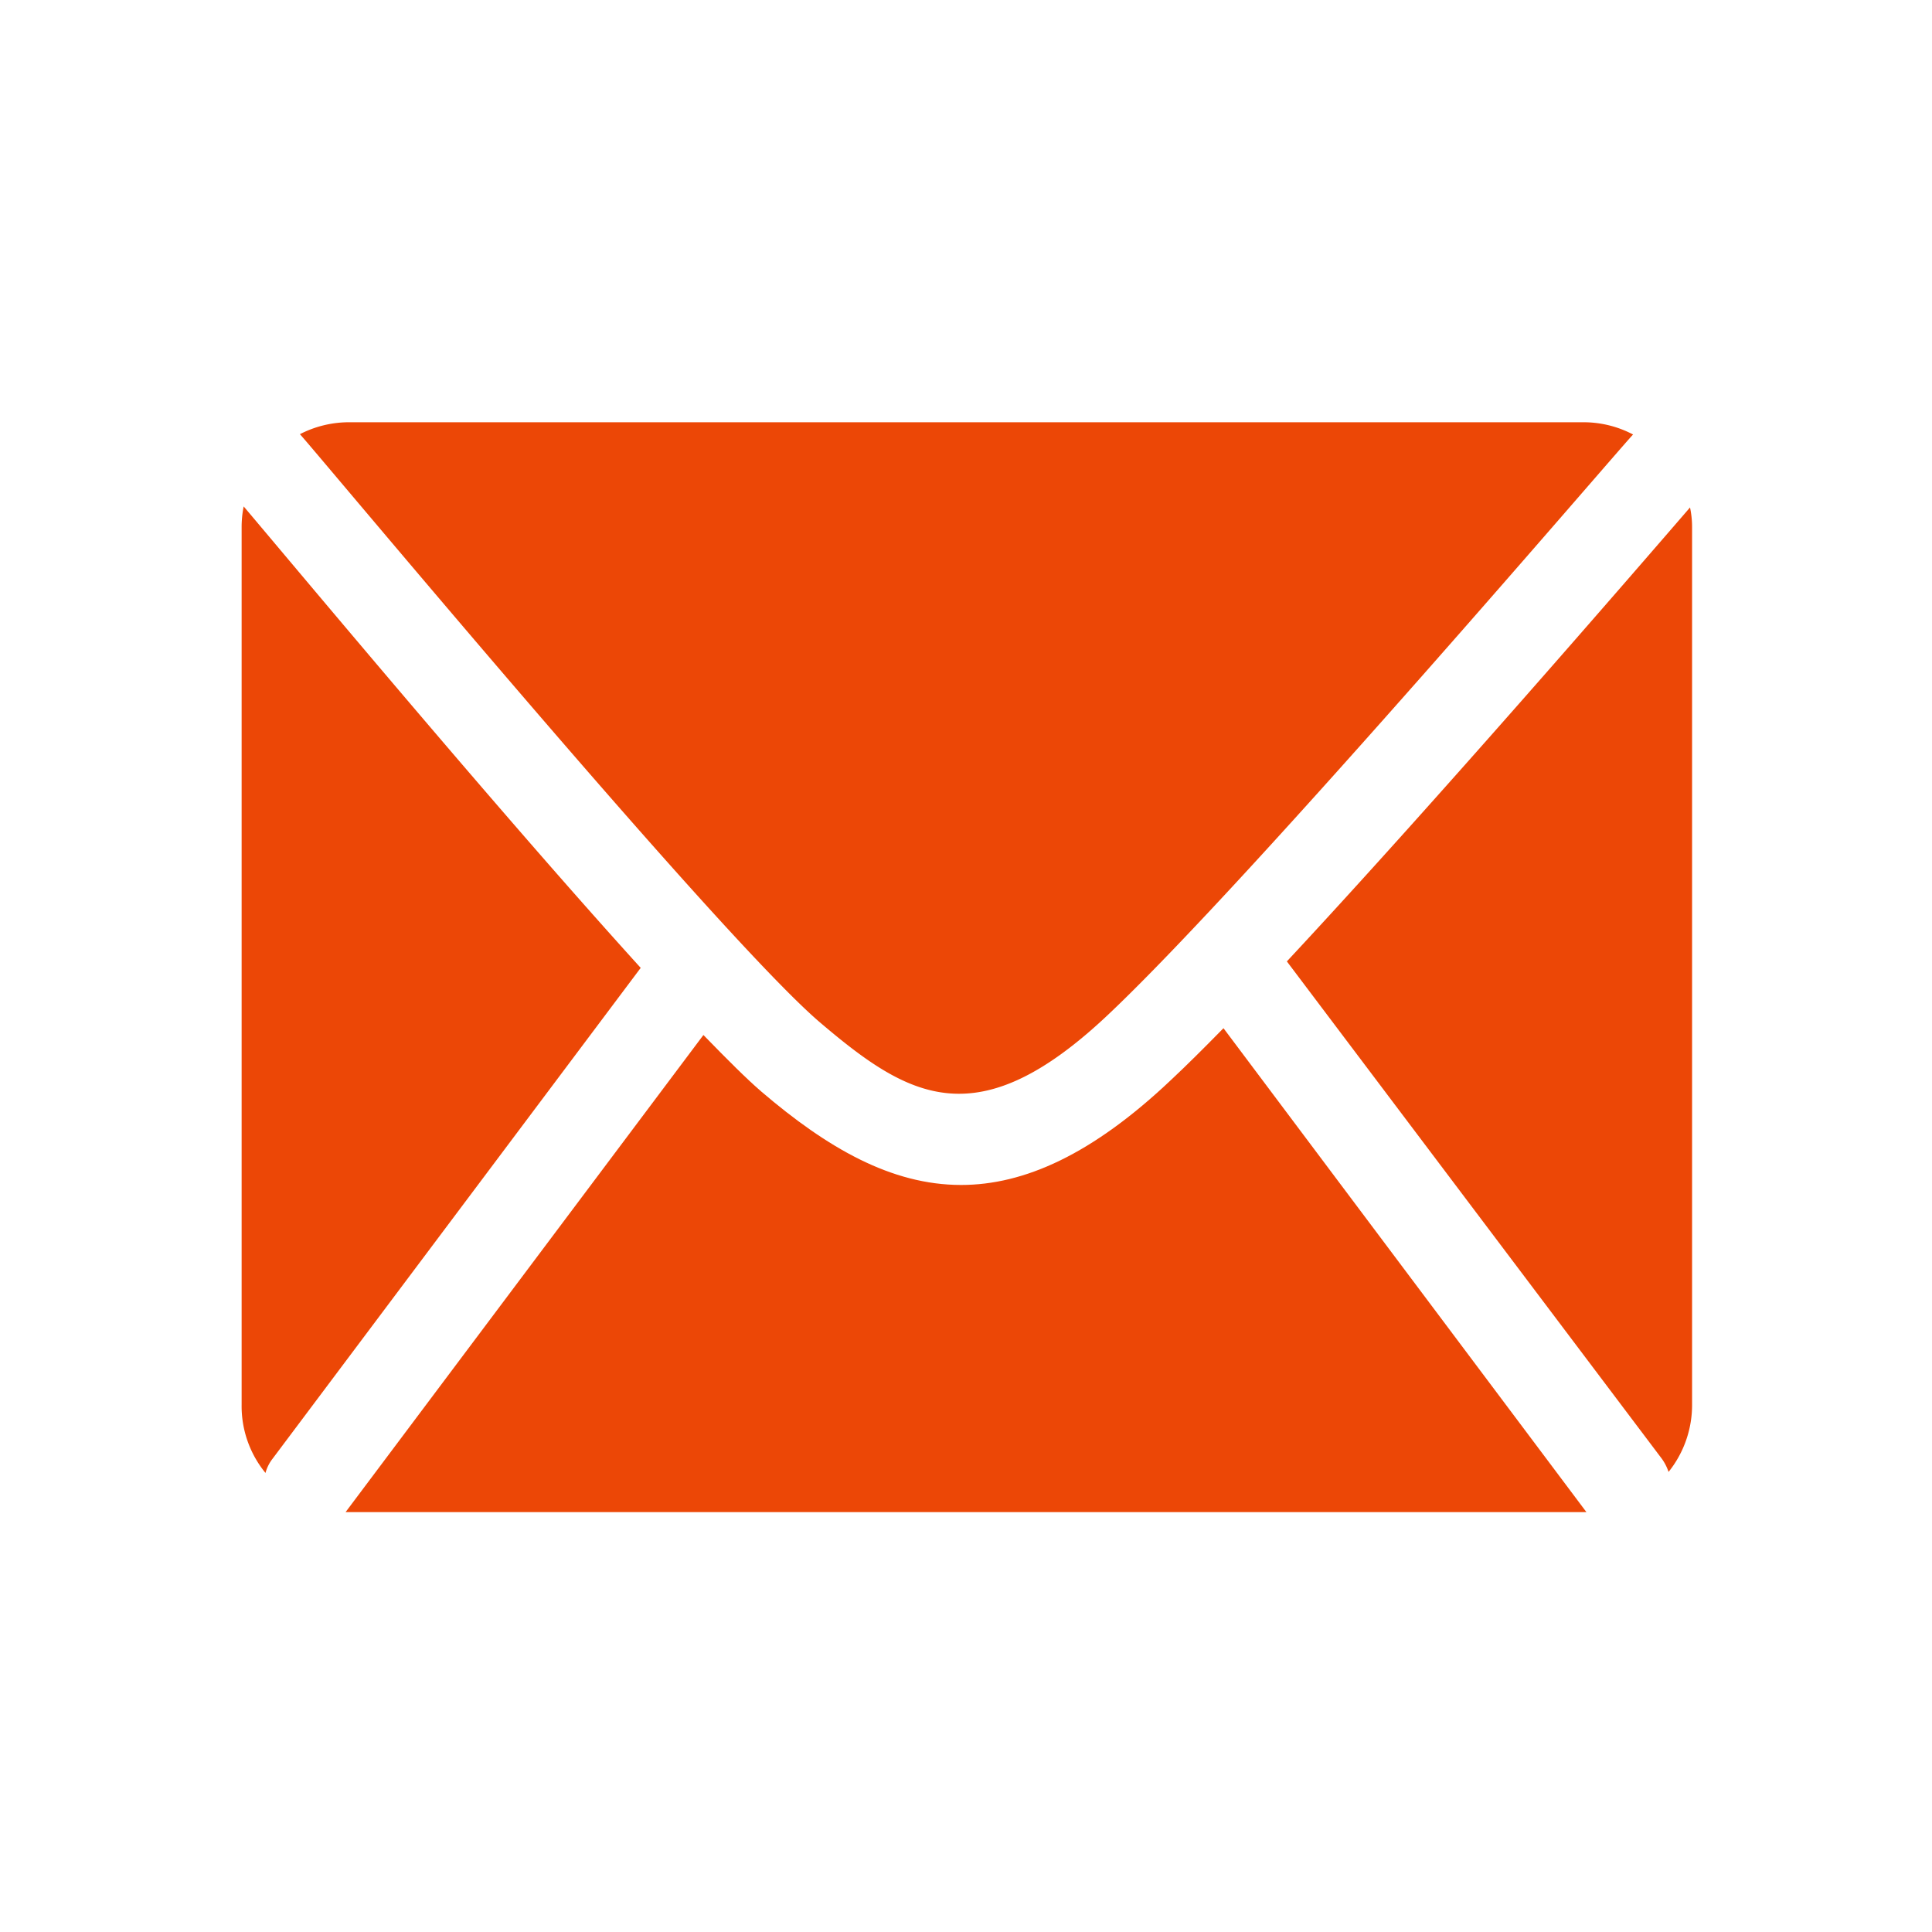 <svg xmlns="http://www.w3.org/2000/svg" viewBox="0 0 56.69 56.69"><defs><style>.a{fill:#ec4706;}</style></defs><path class="a" d="M8,42.8,18.8,28.4c-4.15-4.57-10-11.59-11.65-13.54a3.08,3.08,0,0,0-.06.61V41.22a3.09,3.09,0,0,0,.7,2A1.18,1.18,0,0,1,8,42.8Z"/><path class="a" d="M24.06,30c2.61,2.22,4.62,3.41,8.48-.25,4.3-4.07,15.27-16.93,15.38-17h0a3.12,3.12,0,0,0-1.46-.36H10.23a3.15,3.15,0,0,0-1.43.35C9.25,13.22,21.09,27.47,24.06,30Z"/><path class="a" d="M37.76,28.21l11,14.59a1.44,1.44,0,0,1,.2.39,3.14,3.14,0,0,0,.69-2V15.47a2.78,2.78,0,0,0-.06-.58C48,16.73,42.16,23.49,37.76,28.21Z"/><path class="a" d="M35.9,30.17c-.56.57-1.08,1.09-1.53,1.51-2.32,2.2-4.32,3.09-6.17,3.09-2.05,0-3.93-1.09-5.86-2.74-.43-.37-1-.94-1.7-1.66l-10.5,14H46.55Z"/></svg>